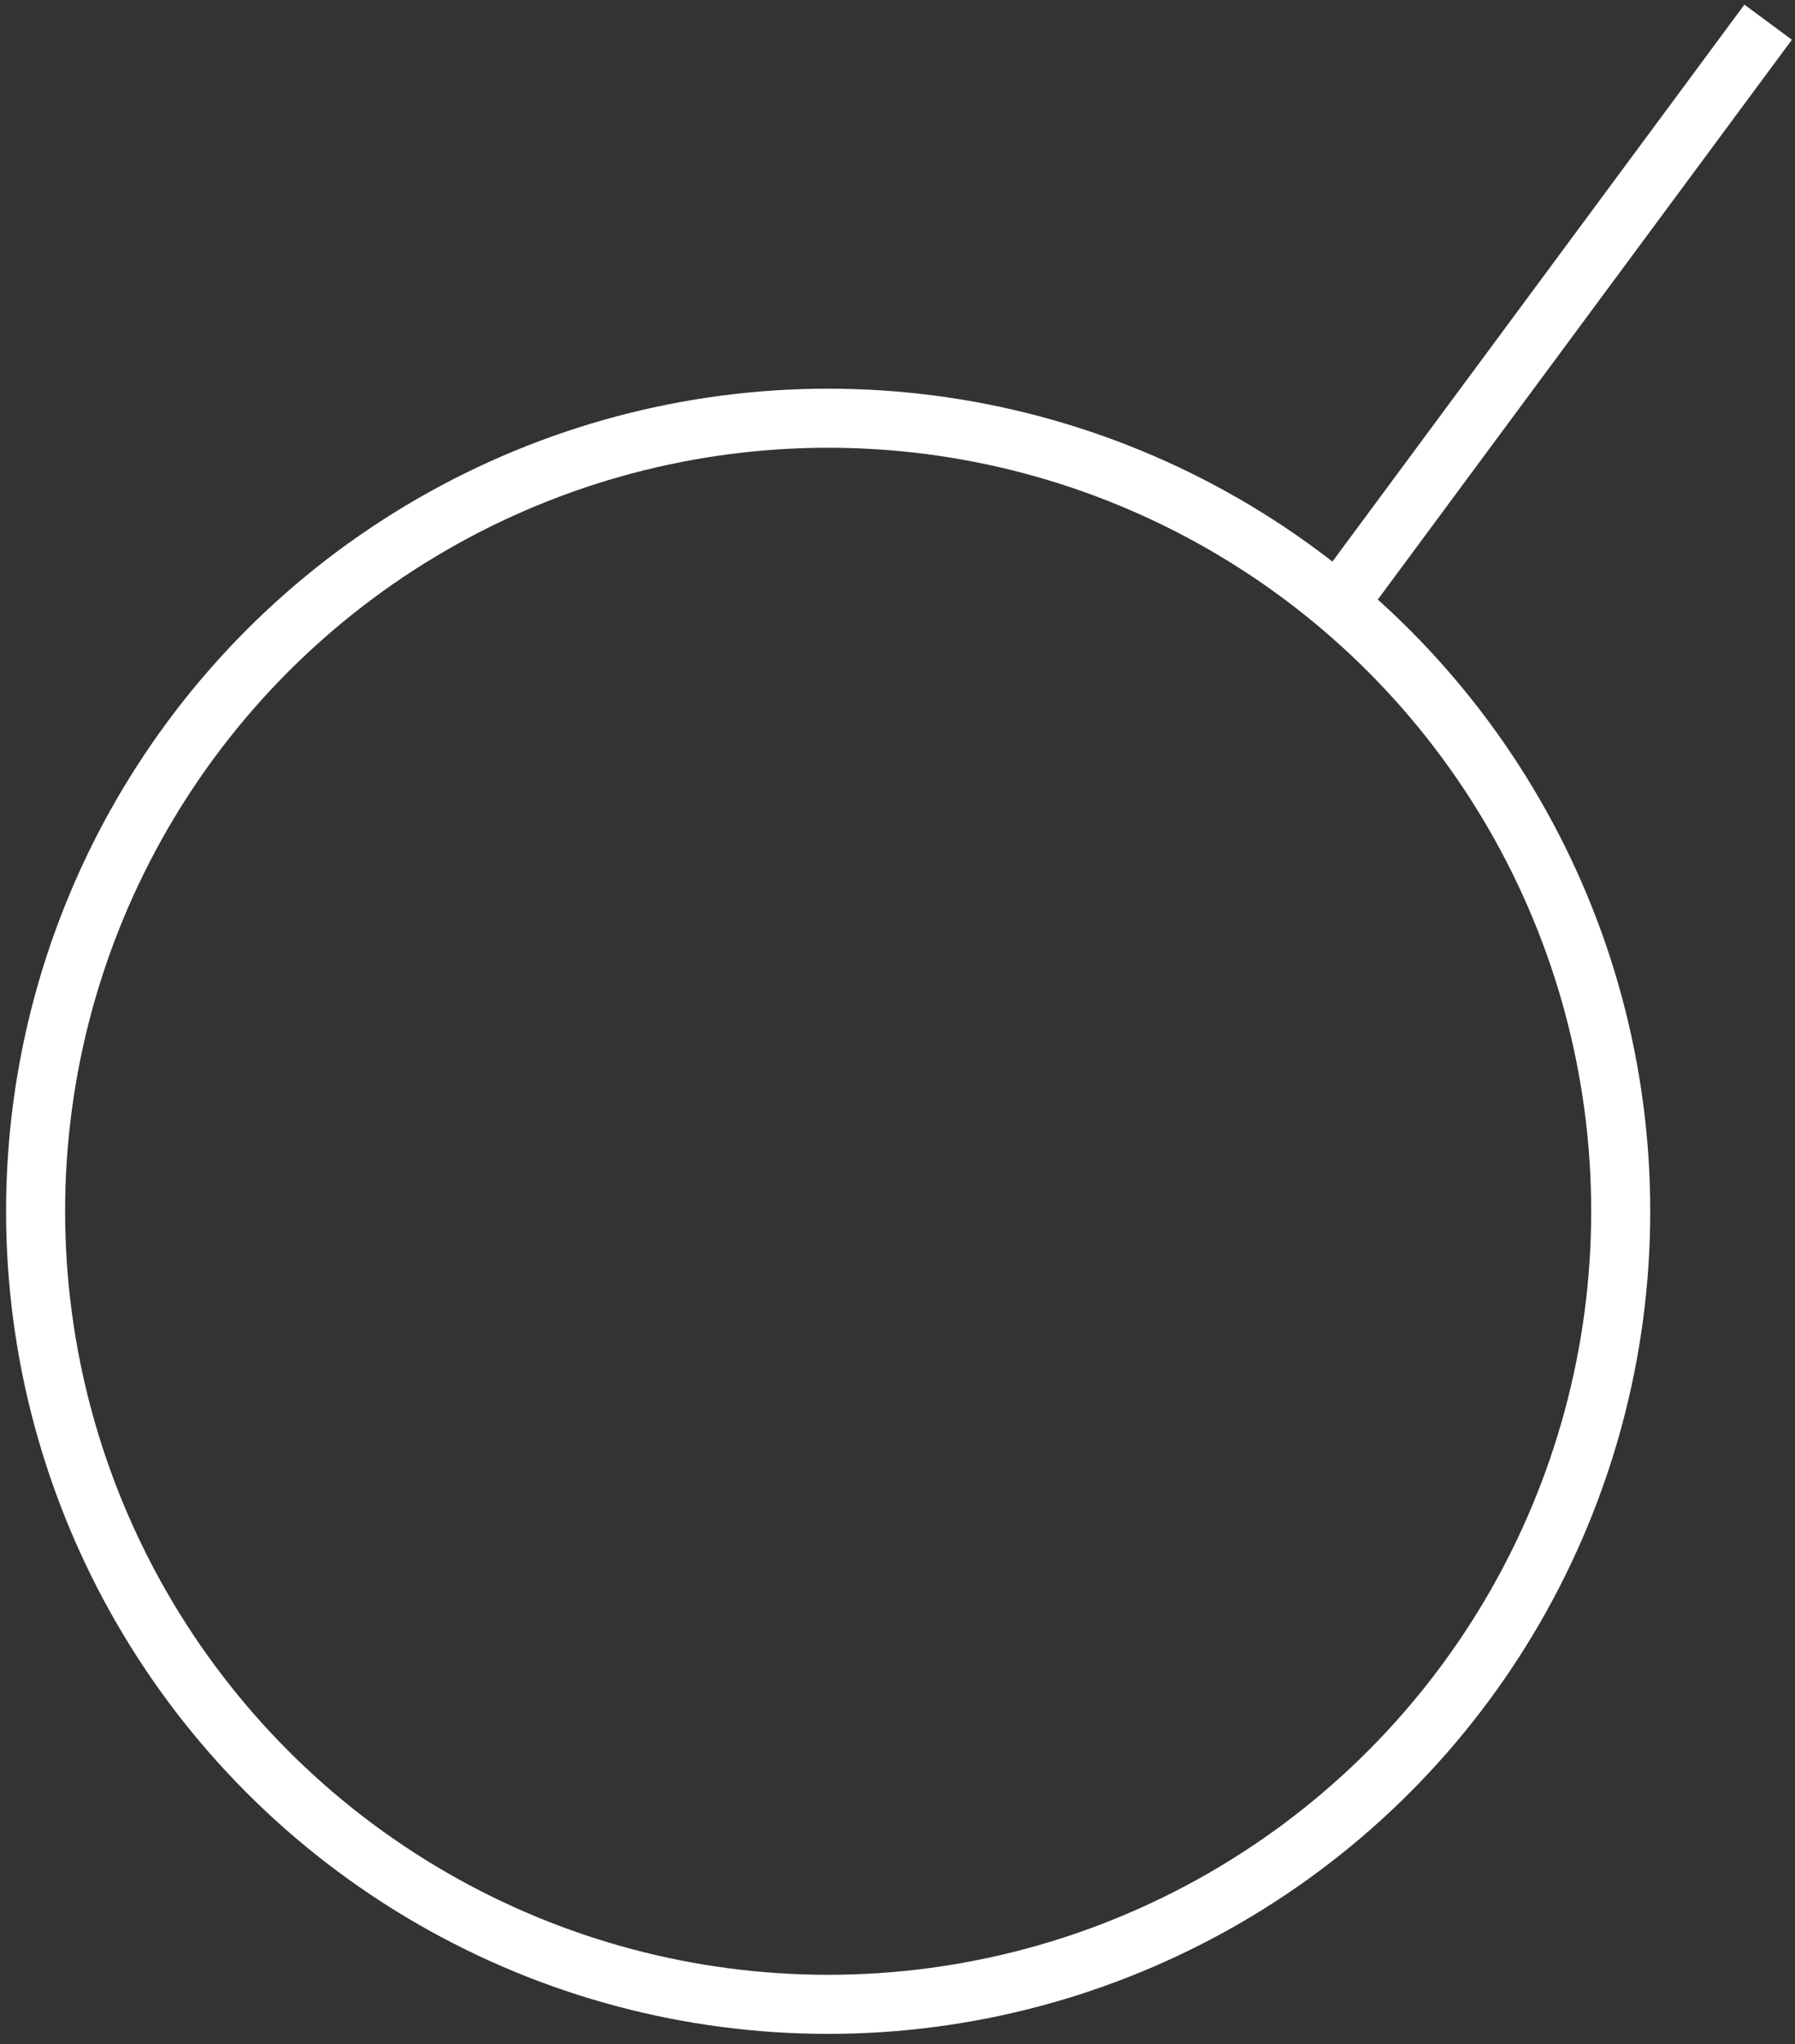 <?xml version="1.0" encoding="UTF-8"?> <svg xmlns="http://www.w3.org/2000/svg" width="152" height="173" viewBox="0 0 152 173" fill="none"><rect x="0" y="0" width="152" height="173" fill="#333333" stroke="none"/> <circle cx="70.128" cy="102.506" r="67.114" stroke="white" stroke-width="5"></circle> <rect x="147.716" y="0.391" width="5" height="61.195" transform="rotate(36.508 147.716 0.391)" fill="white"></rect> </svg> 